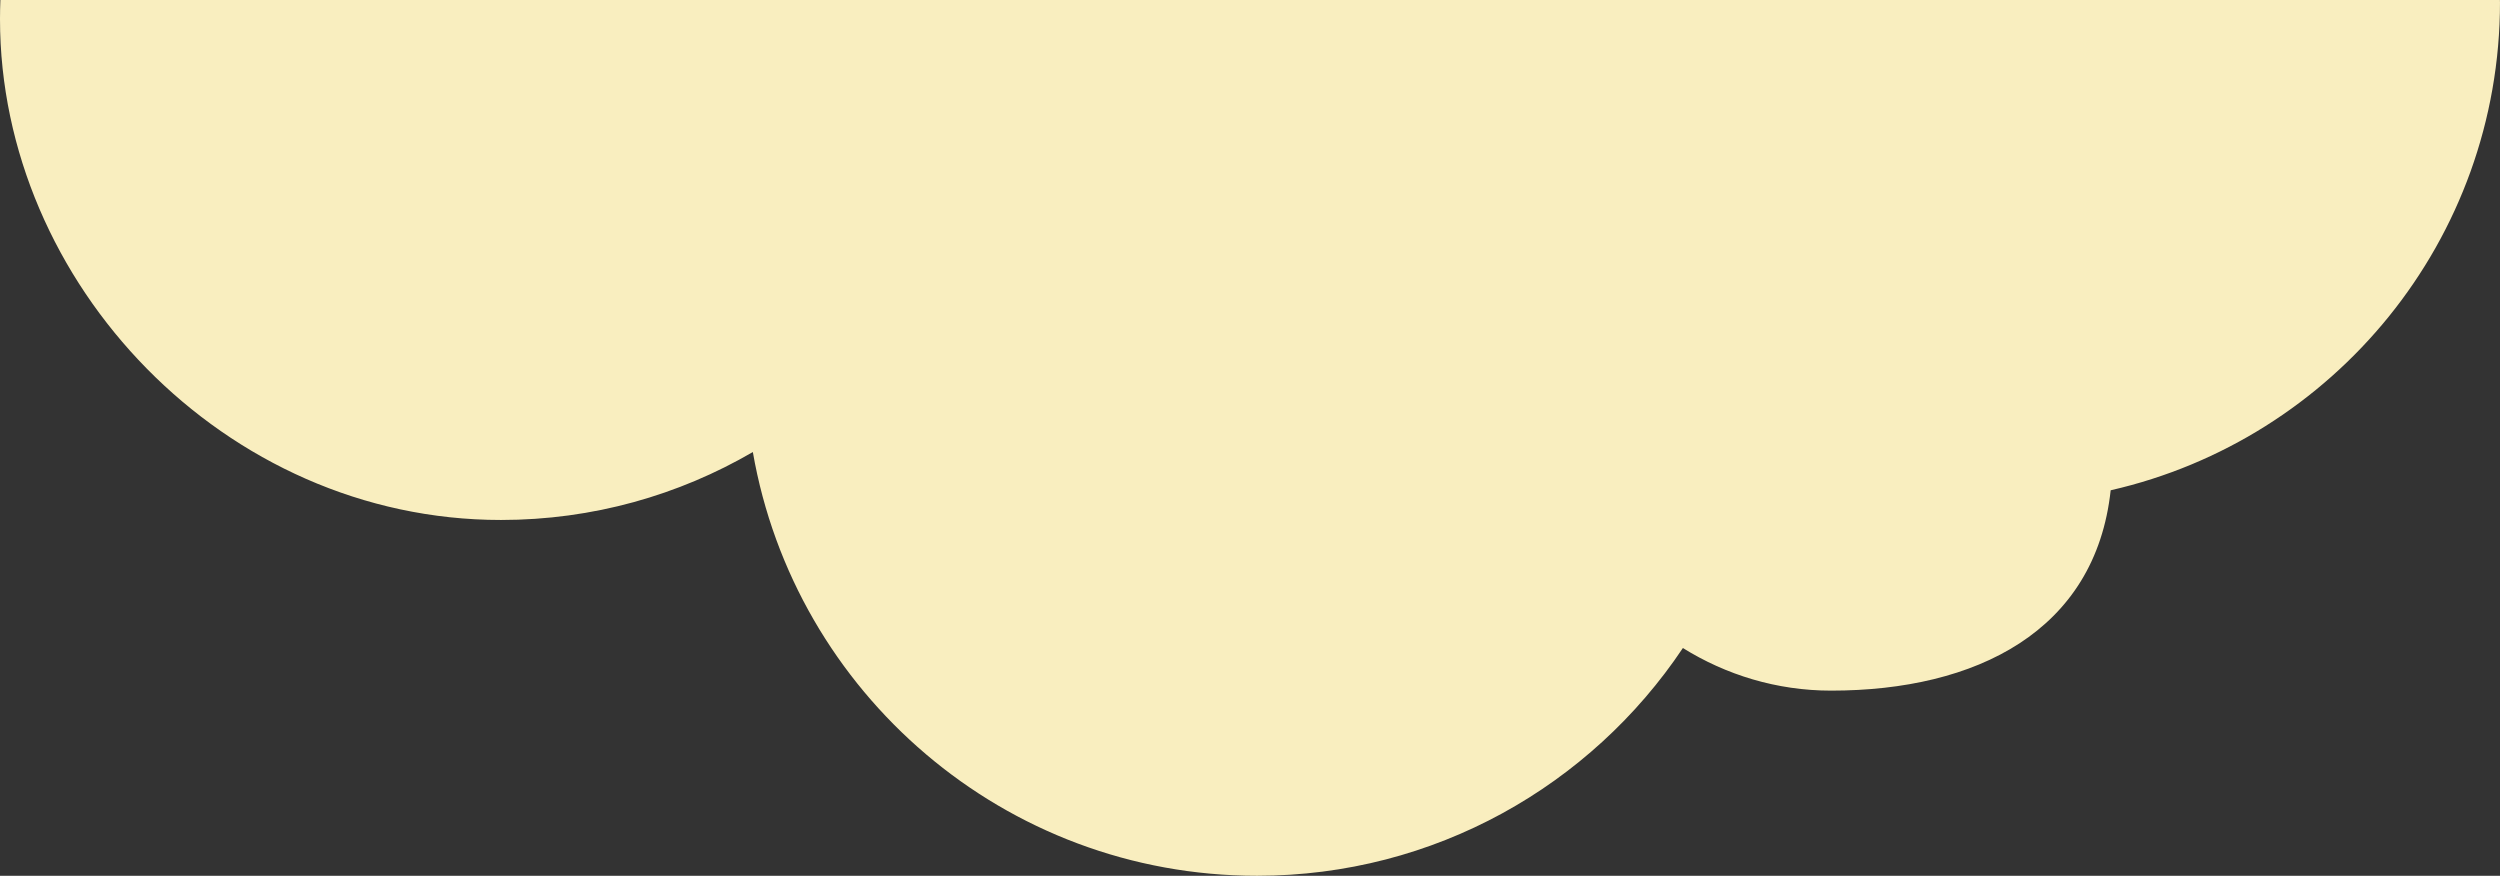 <?xml version="1.0" encoding="UTF-8"?>
<svg id="Layer_1" data-name="Layer 1" xmlns="http://www.w3.org/2000/svg" viewBox="0 0 596.358 208.912">
  <rect x="0" y="0" width="596.358" height="208.912" fill="#333333" stroke="none"/>
  <defs>
    <style>
      .cls-1 {
        fill: #f9eebf;
      }
    </style>
  </defs>
  <path class="cls-1" d="m596.341,0H.093c-.056,1.504-.093,3.014-.093,4.532,0,63.027,53.51,119.505,119.505,119.505,21.909,0,42.427-5.925,60.08-16.21,9.977,57.42,60.008,101.085,120.282,101.085,42.366,0,79.677-21.572,101.576-54.328,10.275,6.395,22.371,10.161,35.367,10.161,34.589,0,63.037-14.177,66.68-47.793,53.173-12.116,92.868-59.65,92.868-116.486l-.011-.01c0-.152-.005-.304-.006-.456Z"/>
</svg>